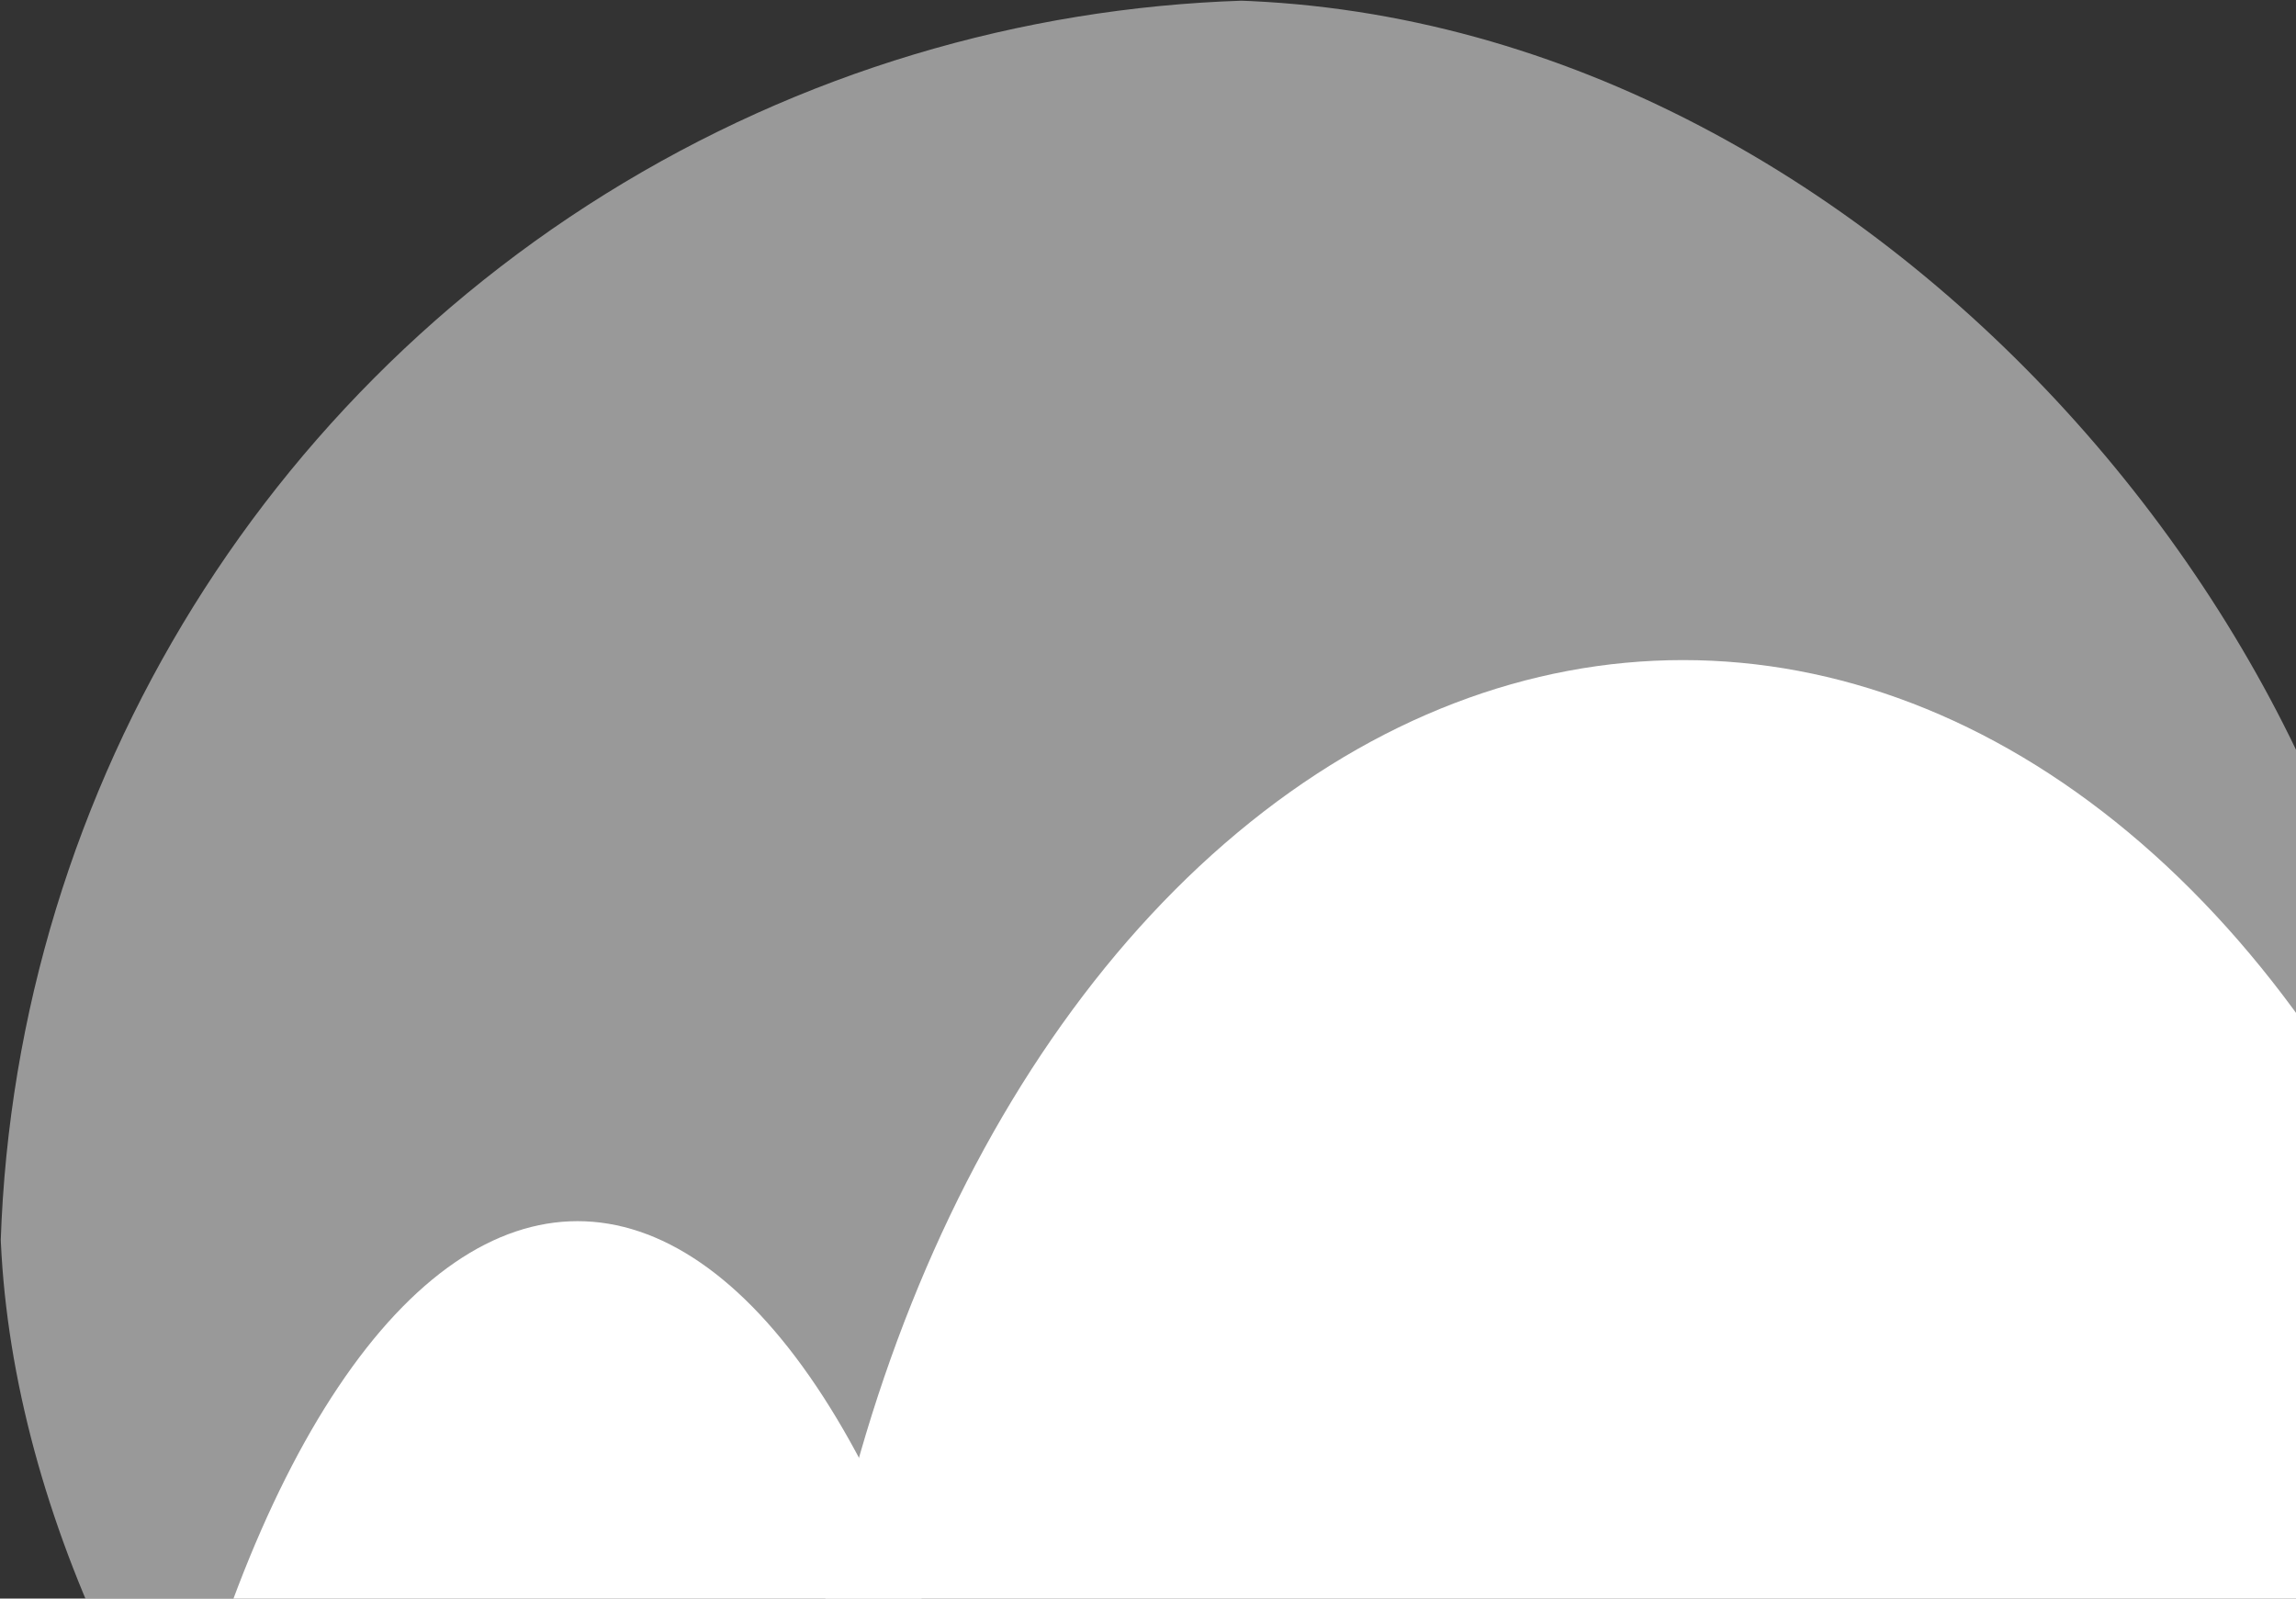 <svg width="632" height="440" viewBox="0 0 632 440" fill="none" xmlns="http://www.w3.org/2000/svg">
<rect x="0" y="0" width="632" height="440" fill="#333333" stroke="none"/>
<g clip-path="url(#clip0_1287_4604)">
<circle cx="353.454" cy="353.454" r="353.454" fill="white" fill-opacity="0.5"/>
<ellipse cx="158.974" cy="676.787" rx="131.723" ry="340.664" fill="white"/>
<ellipse cx="463.3" cy="535.978" rx="245.278" ry="354.291" fill="white"/>
</g>
<defs>
<clipPath id="clip0_1287_4604">
<rect width="663" height="663" rx="331.5" fill="white"/>
</clipPath>
</defs>
</svg>

